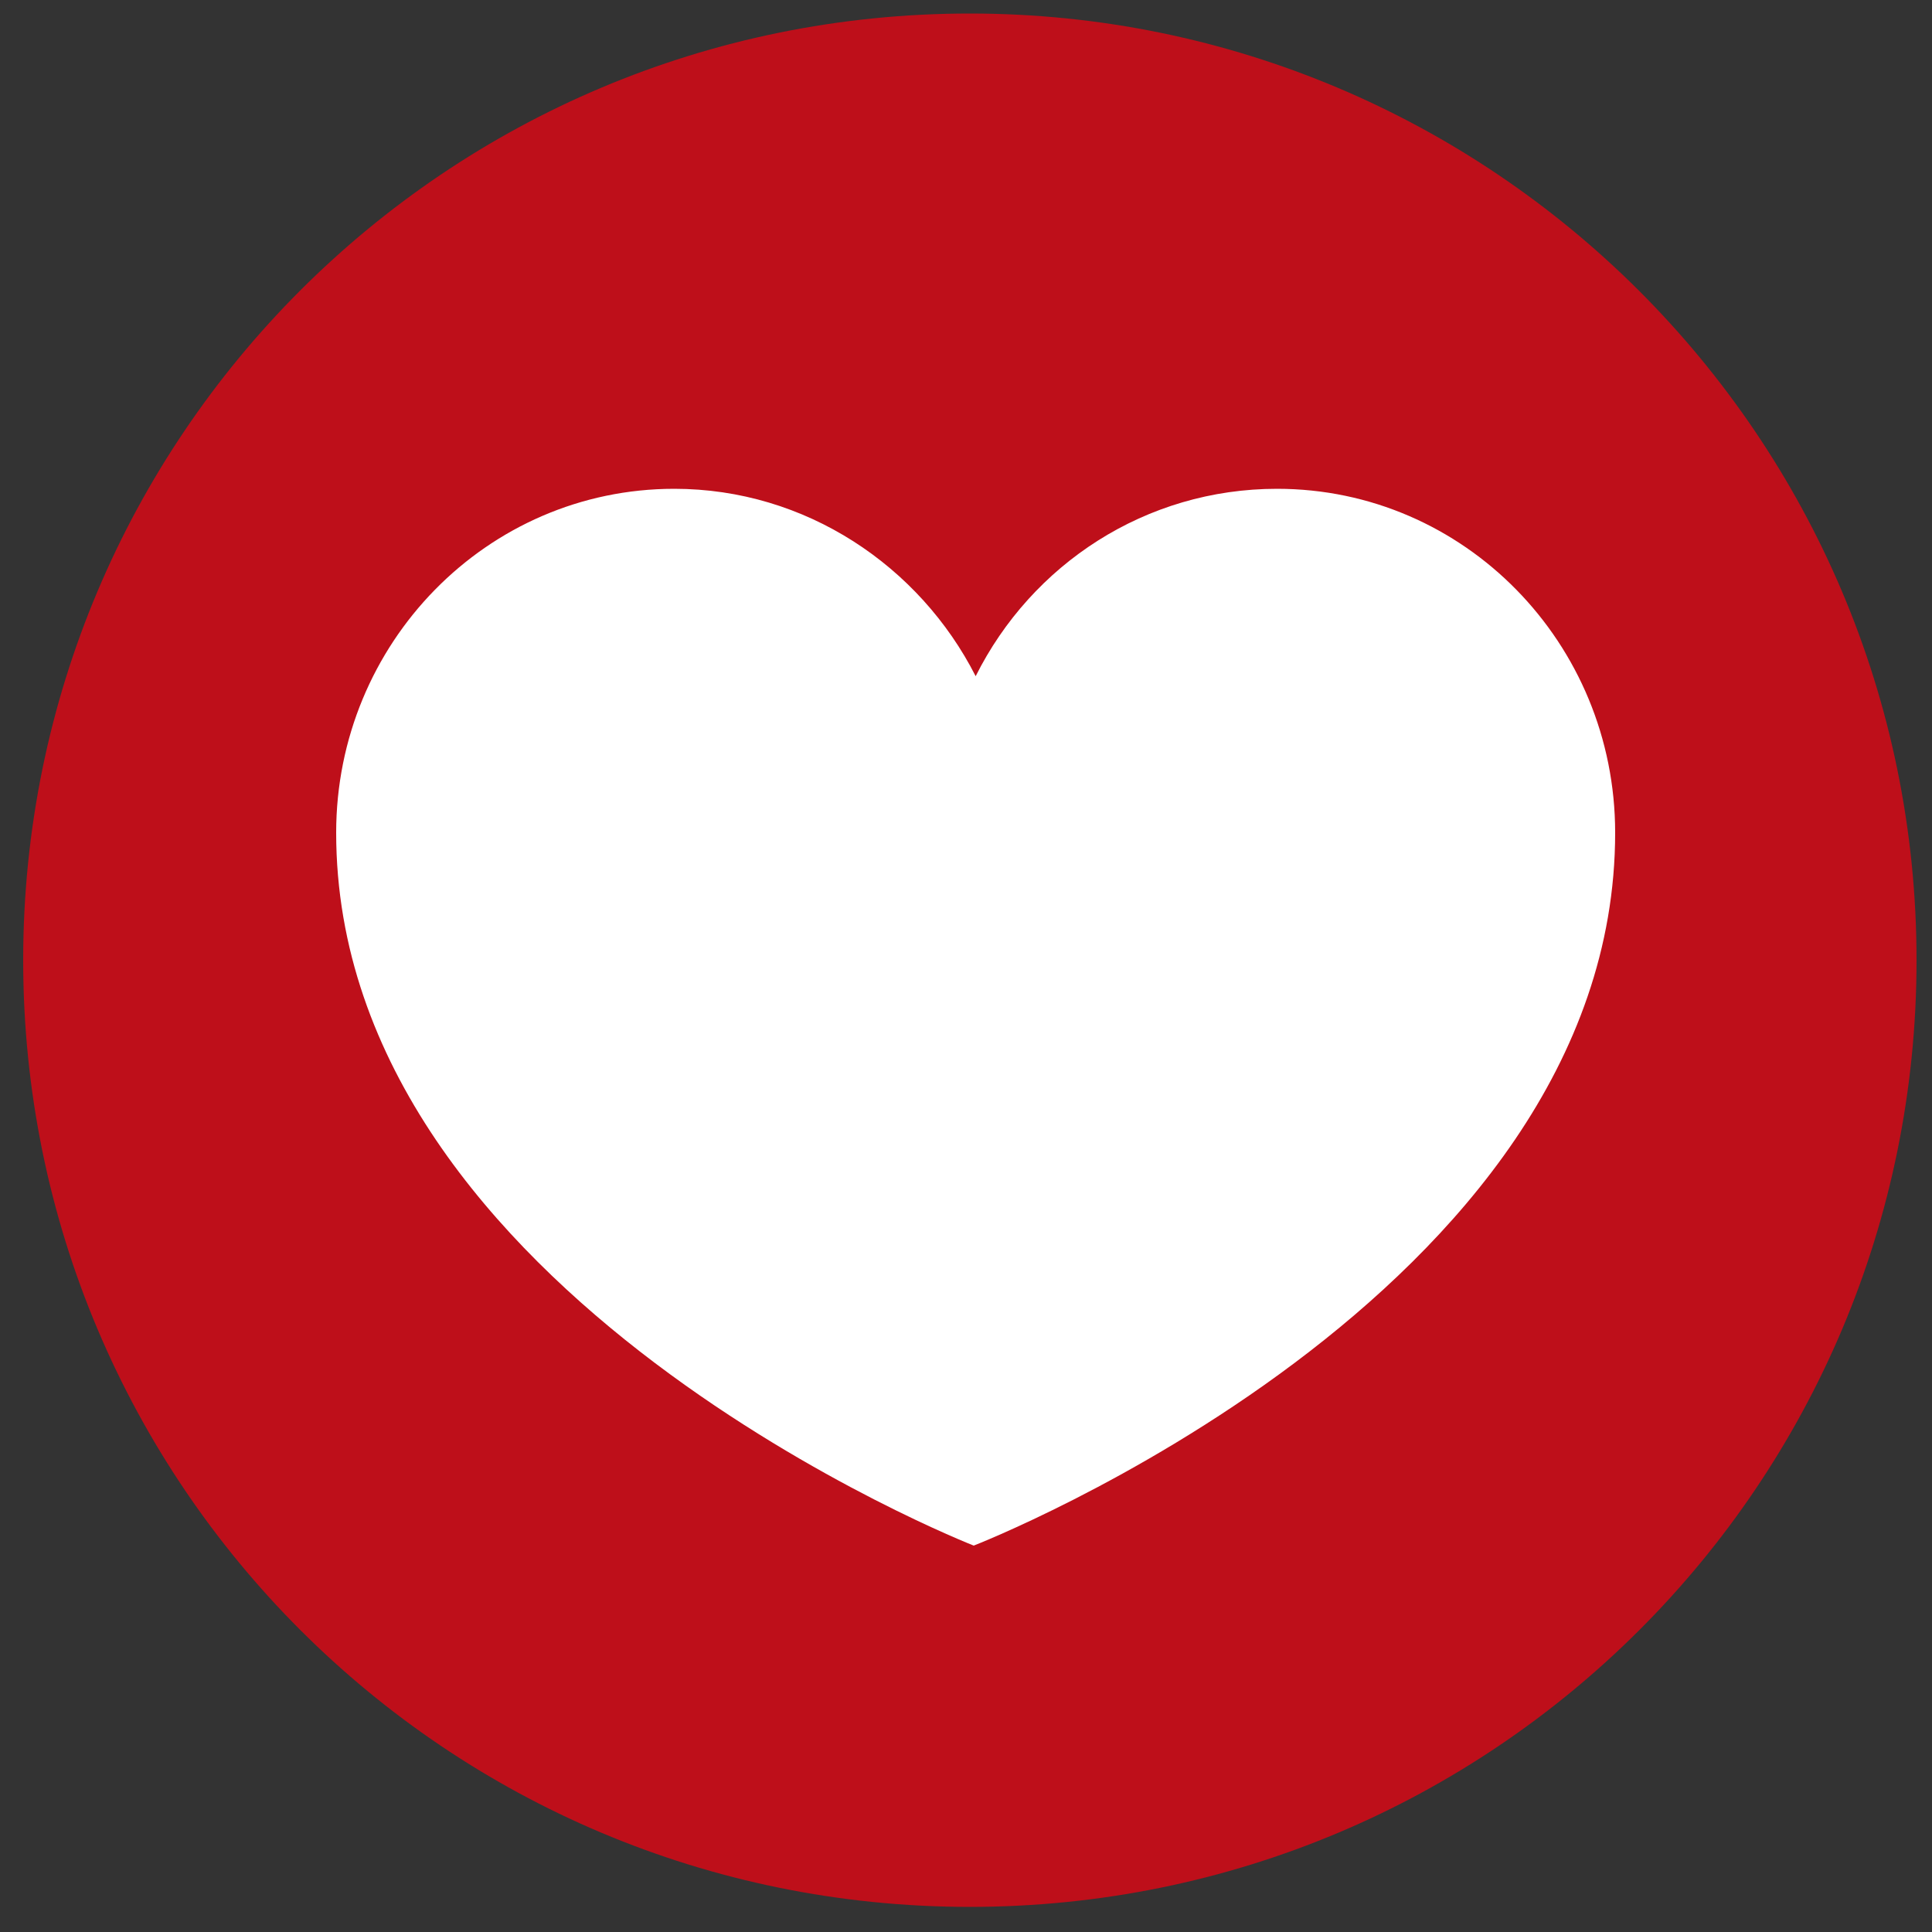 <?xml version="1.0" encoding="utf-8"?>
<!-- Generator: Adobe Illustrator 25.2.3, SVG Export Plug-In . SVG Version: 6.00 Build 0)  -->
<svg version="1.1" id="Capa_1" xmlns="http://www.w3.org/2000/svg" xmlns:xlink="http://www.w3.org/1999/xlink" x="0px" y="0px"
	 viewBox="0 0 100 100" style="enable-background:new 0 0 100 100;" xml:space="preserve">
<rect x="0" y="0" width="100" height="100" fill="#333333" stroke="none"/>
<style type="text/css">
	.st0{opacity:0.79;fill:#E20613;}
	.st1{fill:#FFFFFF;}
</style>
<g>
	<g>
		<path class="st0" d="M50.2,0.7c-27.1,0-49,21.9-49,49s21.9,49,49,49s49-21.9,49-49S77.2,0.7,50.2,0.7z"/>
	</g>
	<path class="st1" d="M34.9,25.3c6.8,0,12.7,4,15.6,9.7c2.9-5.8,8.8-9.7,15.6-9.7c9.7,0,17.5,8,17.5,17.8c0,24-33.2,36.9-33.2,36.9
		S17.4,67.1,17.4,43.1C17.4,33.3,25.2,25.3,34.9,25.3L34.9,25.3z M34.9,25.3"/>
</g>
</svg>
